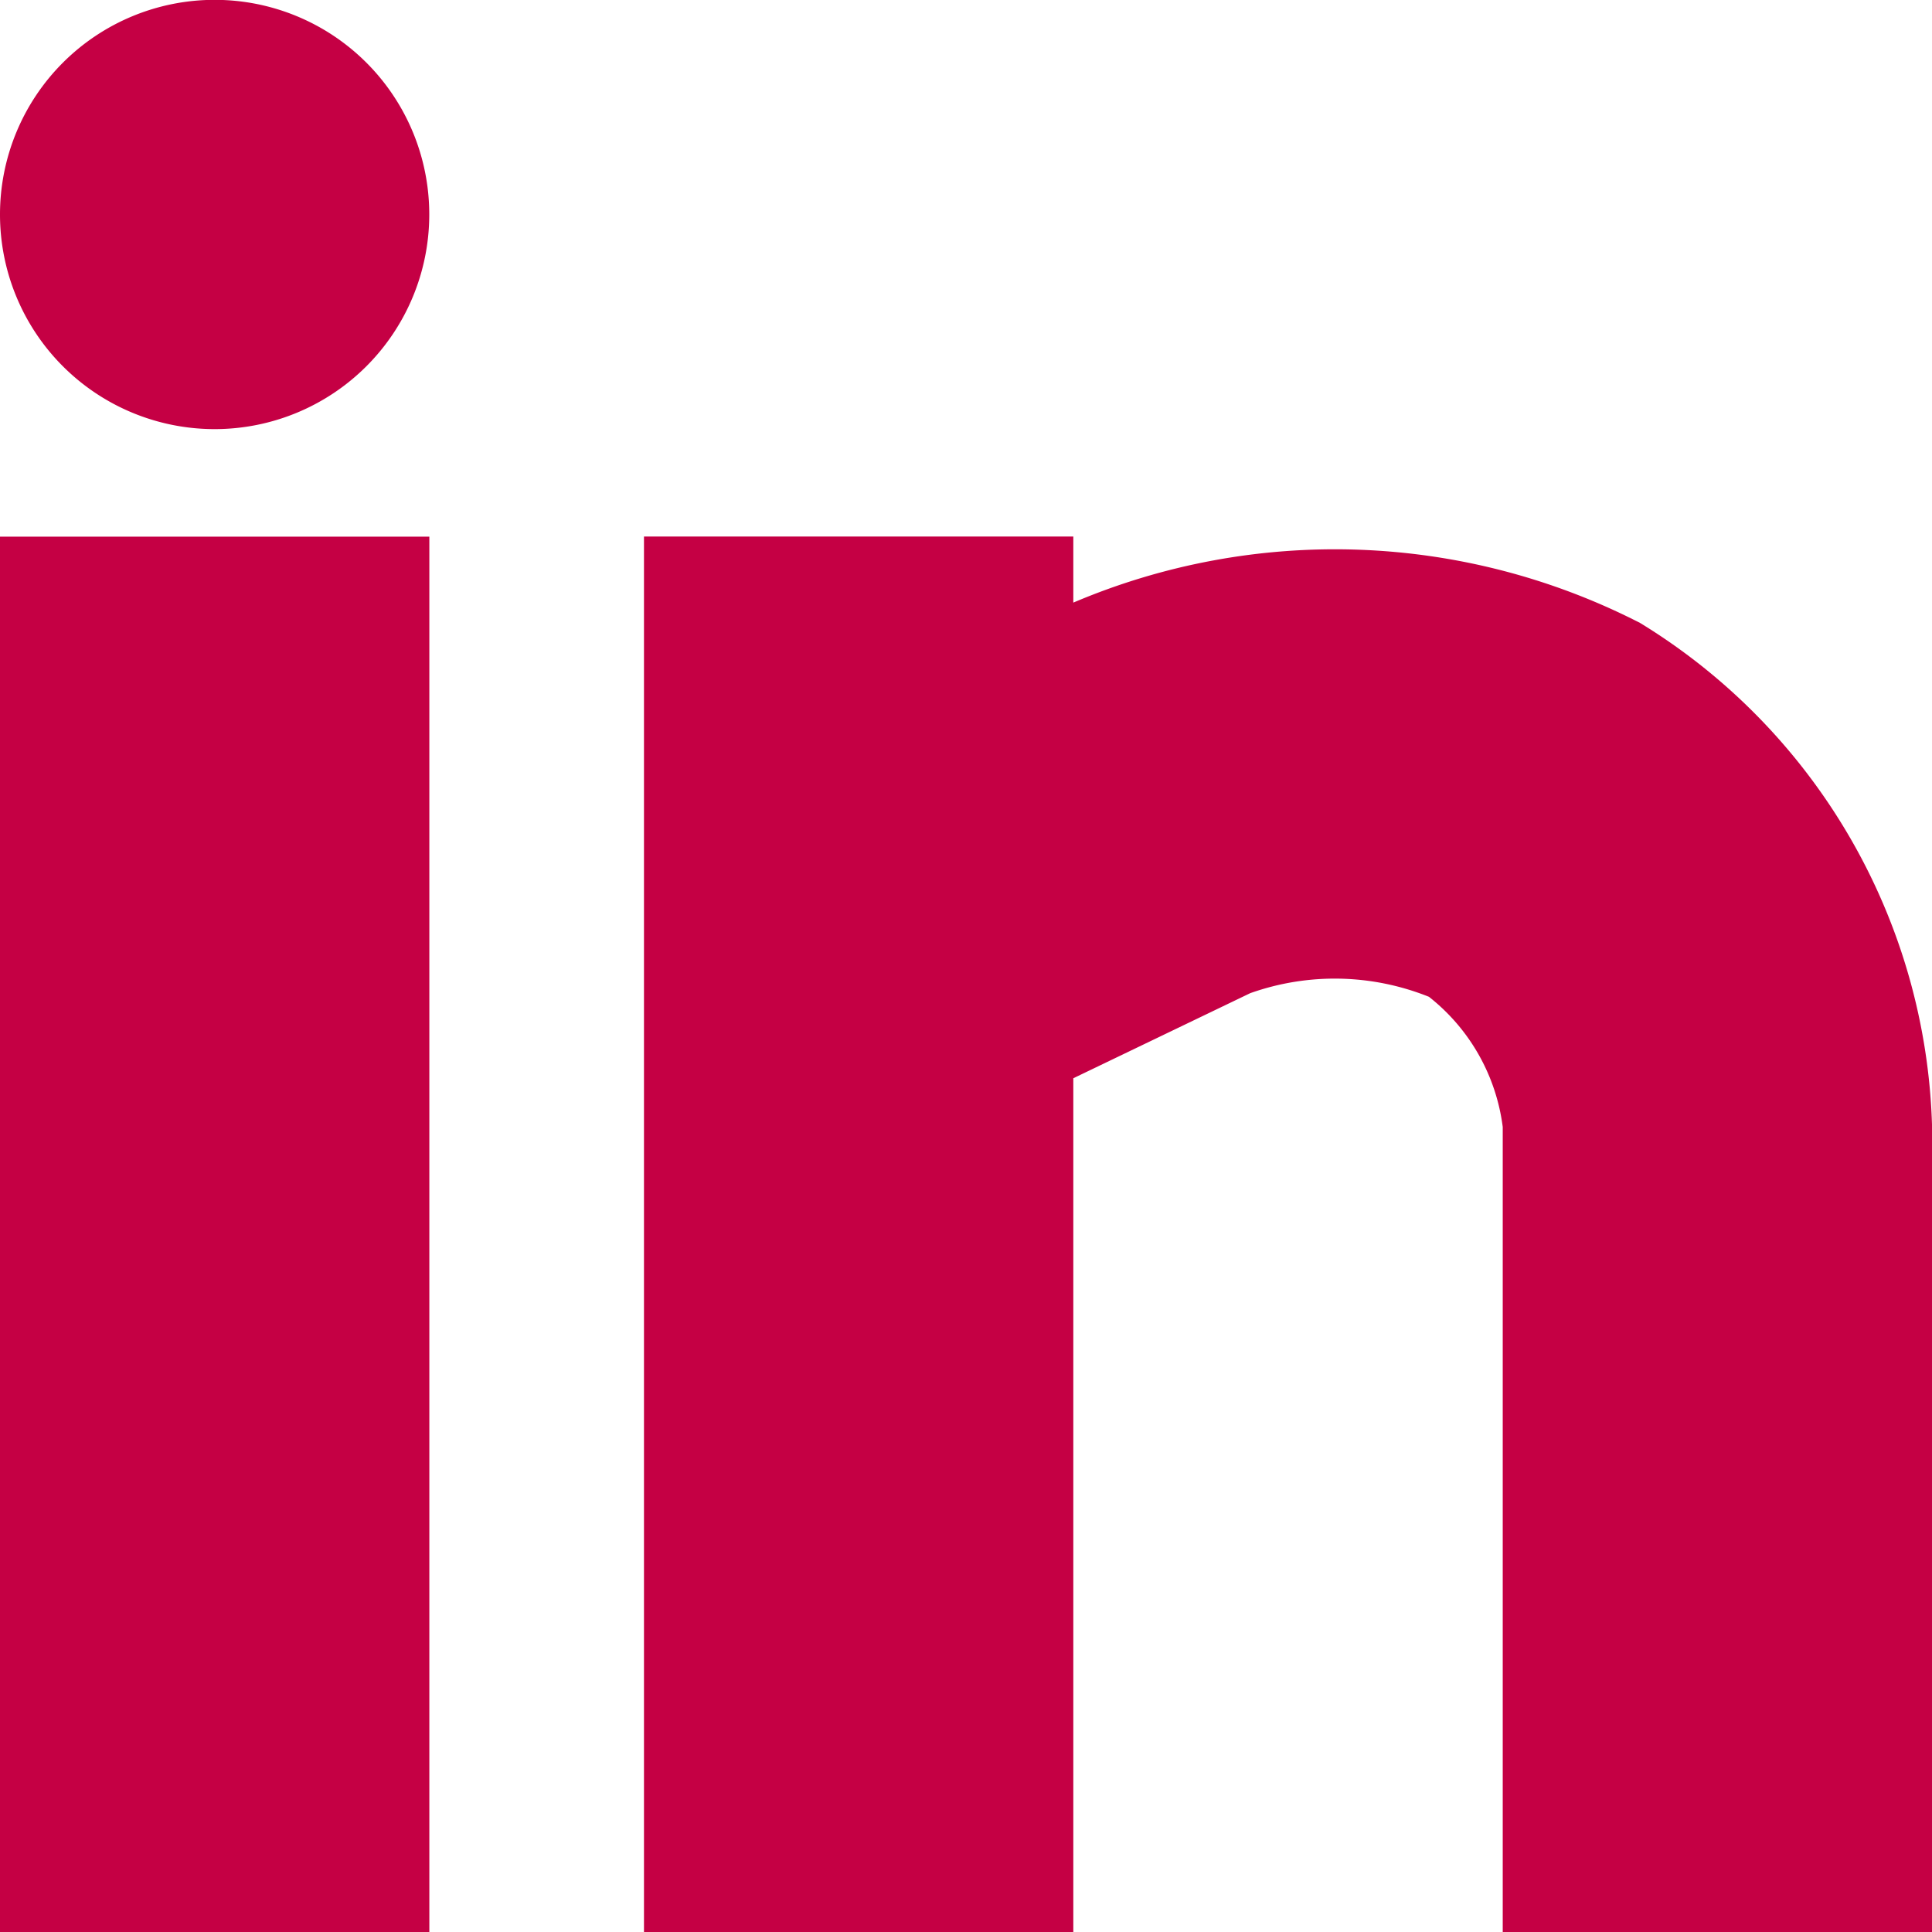 <?xml version="1.0" encoding="UTF-8"?> <svg xmlns="http://www.w3.org/2000/svg" width="25.456" height="25.456" viewBox="0 0 25.456 25.456"><g id="Group_787" data-name="Group 787" transform="translate(21900.645 18580.508)"><g id="Group_782" data-name="Group 782" transform="translate(-21900.645 -18580.508)"><rect id="Rectangle_157" data-name="Rectangle 157" width="5.657" height="18.385" transform="translate(0 7.071)" fill="#c50044"></rect><path id="Path_205" data-name="Path 205" d="M77.259,6.131a8.811,8.811,0,0,0-7.452-.26V5H64.15V23.387h5.657V12.138l2.331-1.121a3.331,3.331,0,0,1,2.355.048,2.6,2.6,0,0,1,.972,1.715V23.387h5.657V12.78a8.039,8.039,0,0,0-3.862-6.65" transform="translate(-55.665 2.069)" fill="#c50044"></path><path id="Path_206" data-name="Path 206" d="M60.978,0A2.828,2.828,0,1,0,63.807,2.83,2.827,2.827,0,0,0,60.978,0" transform="translate(-58.151 -0.002)" fill="#c50044"></path></g></g></svg> 